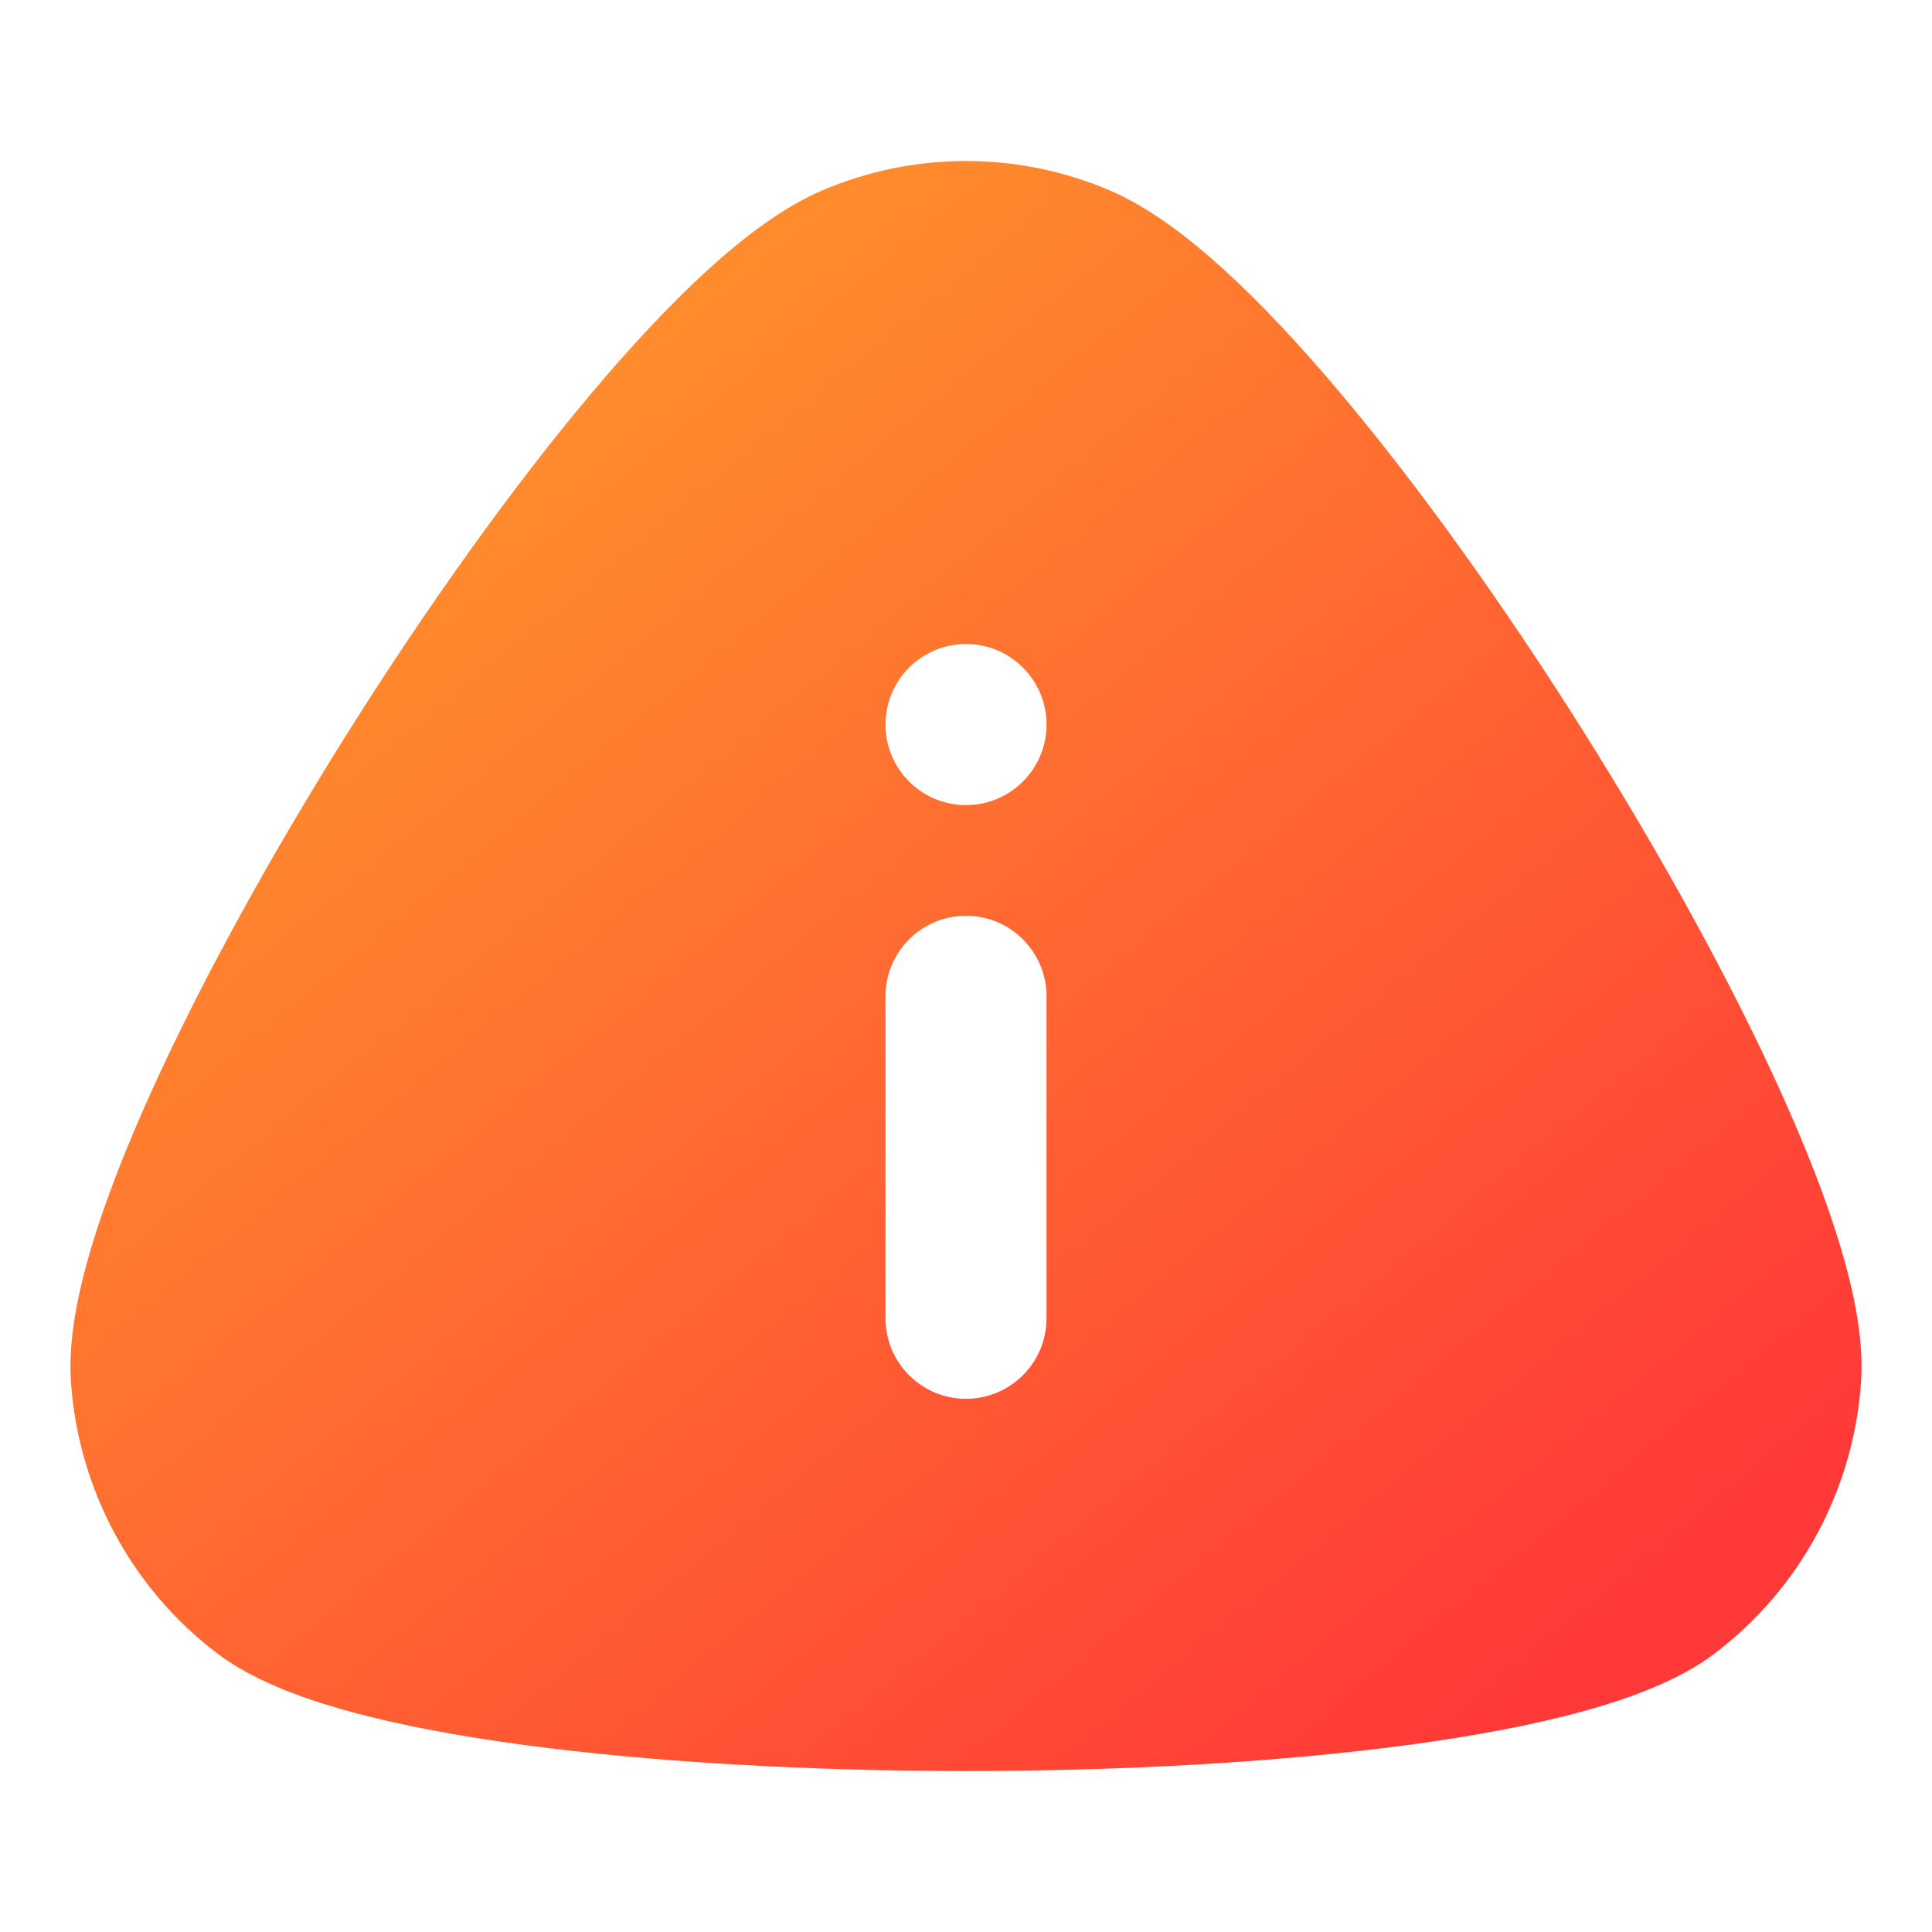 <svg width="64" height="64" viewBox="0 0 64 64" fill="none" xmlns="http://www.w3.org/2000/svg">
<path fill-rule="evenodd" clip-rule="evenodd" d="M36.751 6.303C33.713 5.01 30.287 5.01 27.249 6.303C25.956 6.854 24.659 7.835 23.447 8.94C22.2 10.076 20.887 11.488 19.562 13.063C16.913 16.216 14.107 20.162 11.56 24.207C9.014 28.253 6.688 32.461 5.018 36.151C4.184 37.995 3.494 39.751 3.025 41.322C2.573 42.837 2.256 44.402 2.35 45.775C2.594 49.335 4.359 52.62 7.197 54.771C8.348 55.644 9.933 56.24 11.544 56.684C13.221 57.146 15.207 57.516 17.36 57.804C21.671 58.383 26.855 58.667 32 58.667C37.145 58.667 42.329 58.383 46.64 57.804C48.794 57.516 50.779 57.146 52.456 56.684C54.067 56.24 55.653 55.644 56.804 54.771C59.642 52.619 61.406 49.334 61.65 45.775C61.744 44.402 61.427 42.837 60.975 41.322C60.506 39.751 59.816 37.994 58.982 36.151C57.312 32.461 54.986 28.253 52.44 24.207C49.894 20.162 47.087 16.216 44.438 13.063C43.114 11.488 41.8 10.076 40.553 8.94C39.341 7.835 38.044 6.854 36.751 6.303ZM34.667 24C34.667 22.527 33.473 21.334 32 21.334C30.527 21.334 29.334 22.527 29.334 24V24.003C29.334 25.476 30.527 26.67 32 26.67C33.473 26.67 34.667 25.476 34.667 24.003V24ZM34.667 33.003C34.667 31.53 33.473 30.337 32 30.337C30.527 30.337 29.334 31.53 29.334 33.003V43.67C29.334 45.143 30.527 46.337 32 46.337C33.473 46.337 34.667 45.143 34.667 43.67V33.003Z" fill="url(#paint0_linear_9648_3482)"/>
<defs>
<linearGradient id="paint0_linear_9648_3482" x1="17.5" y1="11.5" x2="53.501" y2="55" gradientUnits="userSpaceOnUse">
<stop stop-color="#FF8F2C"/>
<stop offset="1" stop-color="#FF3838"/>
</linearGradient>
</defs>
</svg>
